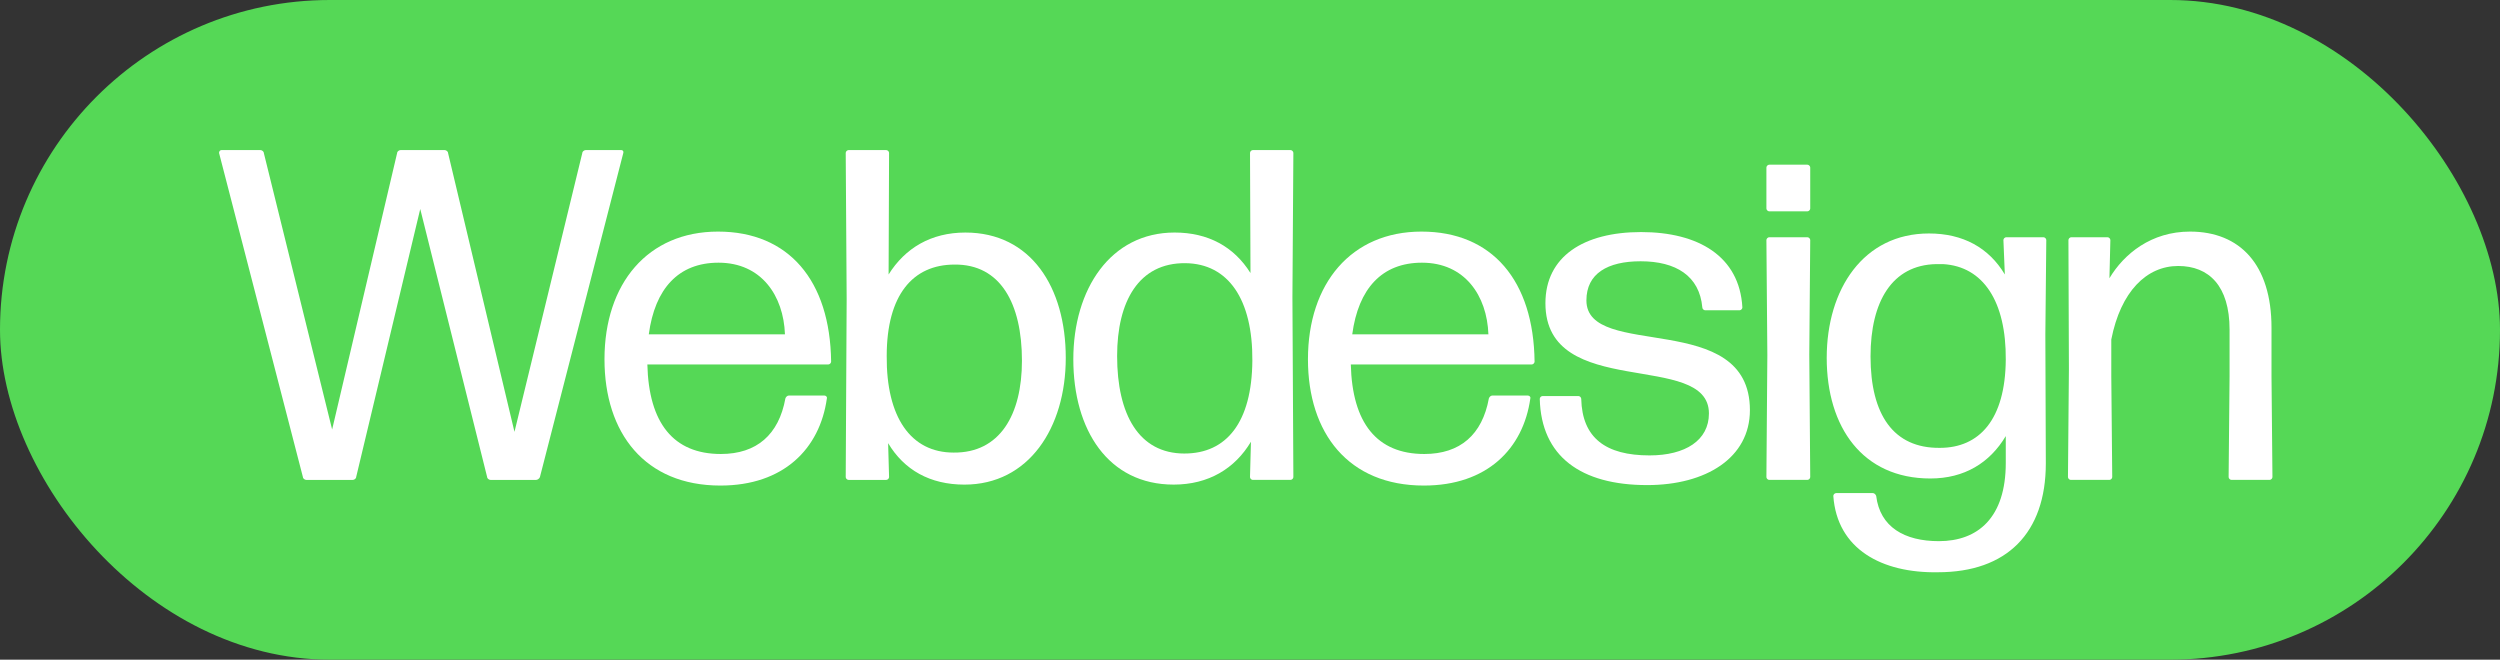 <?xml version="1.0" encoding="UTF-8"?>
<svg id="a" data-name="Layer 1" xmlns="http://www.w3.org/2000/svg" width="159.172" height="42" viewBox="0 0 159.172 42">
  <rect x="0" y="0" width="159.172" height="42" fill="#333333" stroke="none"/>
  <rect x="0" y="0" width="159.172" height="42" rx="21" ry="21" fill="#55d856"/>
  <g>
    <path d="M31.226,30.555c-.09,0-.21-.09-.21-.18l-4.26-17.069-4.08,17.069c0,.09-.12.18-.21.18h-2.97c-.09,0-.21-.09-.21-.18l-5.34-20.639c0-.09.06-.18.15-.18h2.49c.09,0,.21.09.21.18l4.35,17.609,4.14-17.609c0-.09.12-.18.21-.18h2.82c.09,0,.21.09.21.18l4.23,17.759,4.32-17.759c0-.09.12-.18.21-.18h2.28c.09,0,.15.09.12.18l-5.31,20.639c-.03.09-.15.18-.24.18h-2.91Z" fill="#fff"/>
    <path d="M52.497,25.185c.09,0,.18.09.15.18-.45,3.21-2.76,5.55-6.78,5.55-4.8,0-7.38-3.33-7.38-8.04,0-4.83,2.76-8.13,7.23-8.13,4.5,0,7.14,3.12,7.2,8.28,0,.09-.09.18-.18.18h-11.52c.09,3.72,1.65,5.7,4.68,5.7,2.28,0,3.689-1.23,4.109-3.54.03-.09.12-.18.21-.18h2.28ZM45.747,16.725c-2.55,0-4.05,1.65-4.439,4.56h8.669c-.09-2.46-1.5-4.56-4.23-4.56Z" fill="#fff"/>
    <path d="M61.406,30.855c-2.19,0-3.84-.93-4.86-2.64l.06,2.16c0,.09-.09.18-.18.18h-2.4c-.09,0-.18-.09-.18-.18l.06-11.339-.06-9.3c0-.09.09-.18.18-.18h2.4c.09,0,.18.09.18.18l-.03,7.74c1.05-1.68,2.7-2.67,4.89-2.67,4.17,0,6.39,3.48,6.39,7.98,0,4.47-2.37,8.069-6.45,8.069ZM60.716,28.815c2.94.03,4.35-2.4,4.35-5.85,0-3.66-1.38-6.149-4.29-6.12-2.67,0-4.32,1.95-4.32,5.82-.03,3.9,1.53,6.15,4.26,6.15Z" fill="#fff"/>
    <path d="M79.766,30.555c-.09,0-.18-.09-.18-.18l.06-2.25c-1.02,1.71-2.7,2.729-4.919,2.729-4.17,0-6.39-3.479-6.39-7.979,0-4.47,2.37-8.07,6.45-8.07,2.13,0,3.78.9,4.83,2.58l-.03-7.65c0-.09.09-.18.18-.18h2.4c.09,0,.18.09.18.18l-.06,9.18.06,11.459c0,.09-.09.18-.18.18h-2.4ZM75.416,28.875c2.67,0,4.29-1.98,4.32-5.91.03-3.9-1.53-6.18-4.26-6.209-2.97-.03-4.35,2.43-4.35,5.91,0,3.72,1.38,6.21,4.29,6.21Z" fill="#fff"/>
    <path d="M97.285,25.185c.09,0,.18.09.15.18-.45,3.21-2.76,5.55-6.78,5.55-4.8,0-7.379-3.33-7.379-8.04,0-4.83,2.76-8.13,7.229-8.13,4.5,0,7.14,3.12,7.2,8.28,0,.09-.09.18-.18.18h-11.52c.09,3.72,1.65,5.7,4.68,5.7,2.28,0,3.689-1.23,4.11-3.54.03-.09.12-.18.21-.18h2.28ZM90.535,16.725c-2.55,0-4.05,1.65-4.439,4.56h8.669c-.09-2.46-1.5-4.56-4.23-4.56Z" fill="#fff"/>
    <path d="M104.875,30.885c-4.229,0-6.75-1.83-6.84-5.49,0-.09.09-.18.18-.18h2.28c.09,0,.18.09.18.18.06,2.49,1.56,3.6,4.35,3.6,2.28,0,3.78-.96,3.78-2.67,0-4.05-10.41-.78-10.41-7.02,0-2.97,2.43-4.53,6.09-4.53,3.63,0,6.27,1.53,6.45,4.8,0,.09-.09.18-.18.18h-2.19c-.09,0-.18-.09-.18-.18-.18-2.01-1.68-2.94-3.93-2.94-2.1,0-3.45.78-3.45,2.49,0,3.84,10.41.51,10.41,6.99,0,3.03-2.79,4.77-6.54,4.77Z" fill="#fff"/>
    <path d="M112.645,13.456c-.09,0-.18-.09-.18-.18v-2.61c0-.09.09-.18.18-.18h2.43c.09,0,.18.09.18.18v2.61c0,.09-.09.18-.18.18h-2.43ZM112.645,30.555c-.09,0-.18-.09-.18-.18l.06-7.77-.06-7.32c0-.09.09-.18.18-.18h2.43c.09,0,.18.09.18.18l-.06,7.29.06,7.799c0,.09-.09.18-.18.18h-2.43Z" fill="#fff"/>
    <path d="M123.385,36.435c-3.57.06-6.42-1.47-6.66-4.86,0-.09.09-.18.18-.18h2.34c.09,0,.18.09.21.18.24,1.98,1.8,2.88,3.99,2.88,2.49,0,4.26-1.5,4.26-4.98v-1.71c-1.02,1.71-2.64,2.7-4.8,2.7-4.32,0-6.6-3.27-6.6-7.68,0-4.38,2.34-7.92,6.51-7.92,2.16,0,3.81.9,4.83,2.61l-.09-2.19c0-.09.09-.18.18-.18h2.37c.09,0,.18.09.18.18l-.06,6,.03,8.22c0,4.439-2.49,6.93-6.87,6.93ZM123.505,28.515c2.52,0,4.169-1.8,4.2-5.61.03-3.72-1.44-5.939-3.99-6.089h-.45c-2.79.06-4.17,2.37-4.17,5.879,0,3.72,1.47,5.85,4.41,5.82Z" fill="#fff"/>
    <path d="M131.845,30.555c-.09,0-.18-.09-.18-.18l.06-6.87-.03-8.22c0-.09.09-.18.18-.18h2.31c.09,0,.18.09.18.18l-.06,2.43c.93-1.56,2.67-2.97,5.129-2.97,3.18,0,5.19,2.1,5.19,6.12v3.09l.06,6.419c0,.09-.09.18-.18.18h-2.43c-.09,0-.18-.09-.18-.18l.06-6.419v-2.97c0-2.79-1.32-4.05-3.27-4.05-2.01,0-3.66,1.62-4.26,4.68v2.34l.06,6.419c0,.09-.09.18-.18.18h-2.46Z" fill="#fff"/>
  </g>
</svg>
